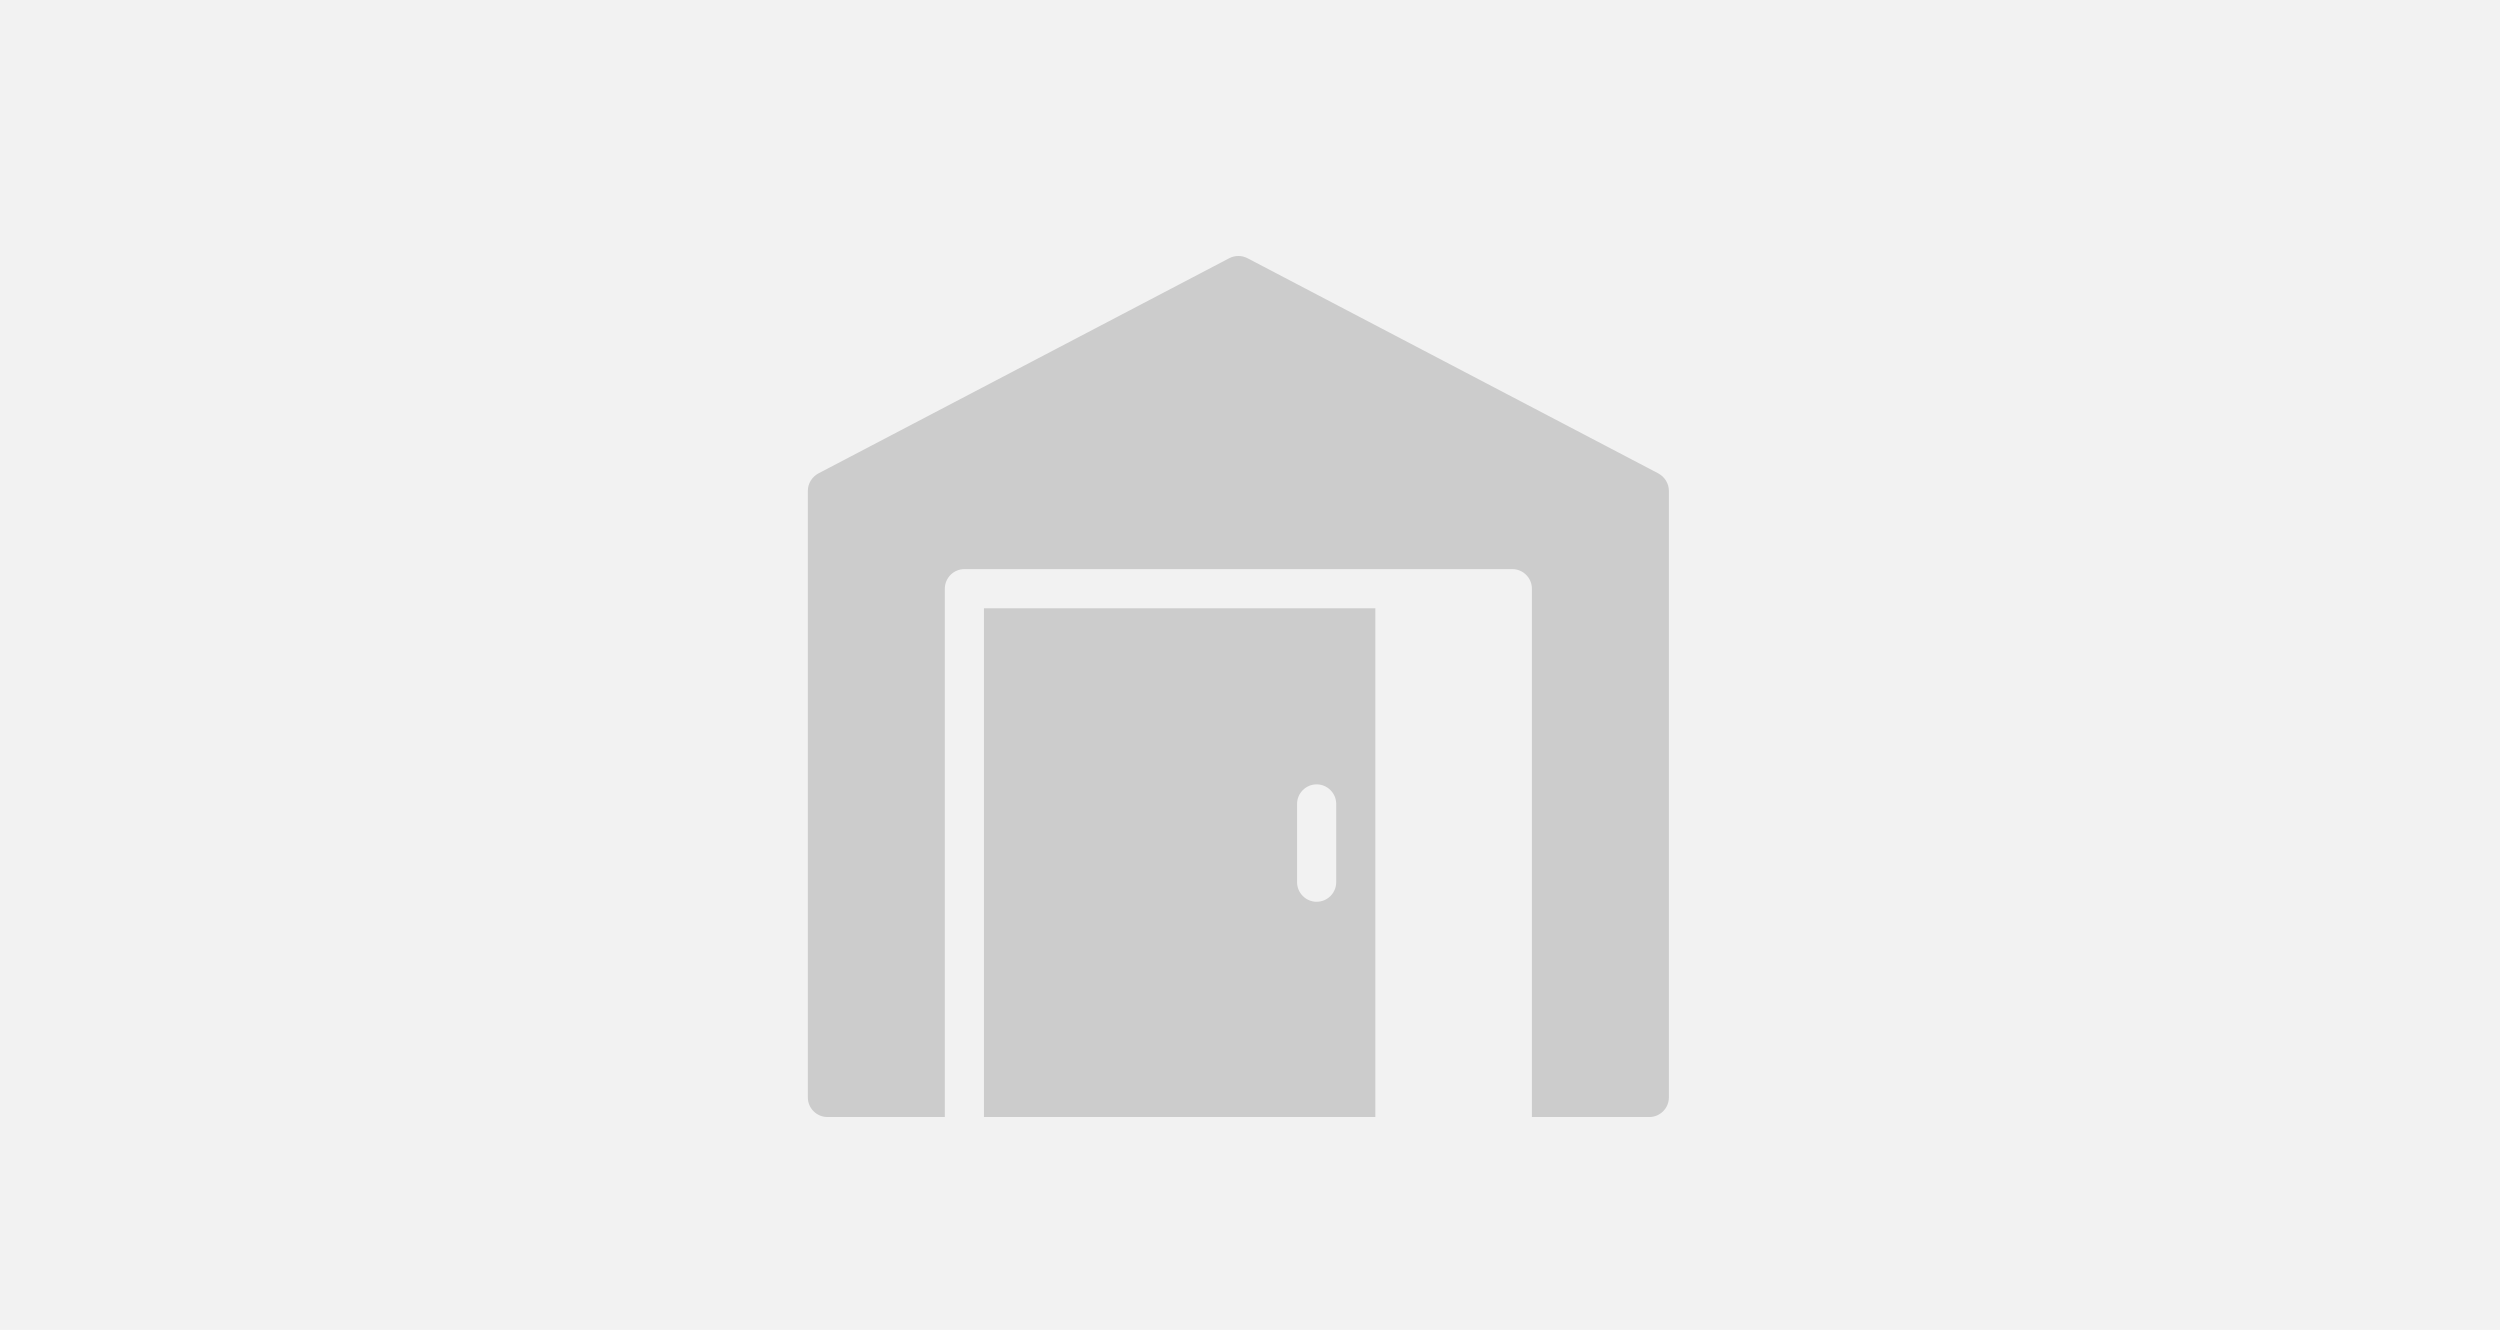 <svg width="752" height="400" viewBox="0 0 752 400" fill="none" xmlns="http://www.w3.org/2000/svg">
<rect width="752" height="400" fill="#F2F2F2"/>
<rect width="752" height="400" stroke="#F2F2F2"/>
<path d="M129.5 -1.47153e-07C128.573 -1.47153e-07 127.64 0.214 126.787 0.655L3.173 65.402C1.231 66.462 0 68.467 0 70.645V253.114C0 256.351 2.649 259 5.886 259H41.205V100.075C41.205 96.838 43.853 94.189 47.091 94.189H211.909C215.147 94.189 217.795 96.838 217.795 100.075V259H253.114C256.351 259 259 256.351 259 253.114V70.645C259 68.467 257.769 66.462 255.827 65.402L132.213 0.655C131.36 0.214 130.427 -1.47153e-07 129.5 -1.47153e-07ZM52.977 105.961V259H170.705V105.961H52.977ZM153.045 158.936C156.283 158.936 158.932 161.585 158.932 164.822V188.367C158.932 191.604 156.283 194.253 153.045 194.253C149.808 194.253 147.159 191.604 147.159 188.367V164.822C147.159 161.585 149.808 158.936 153.045 158.936Z" transform="translate(243 77)" fill="#CCCCCC"/>
</svg>
